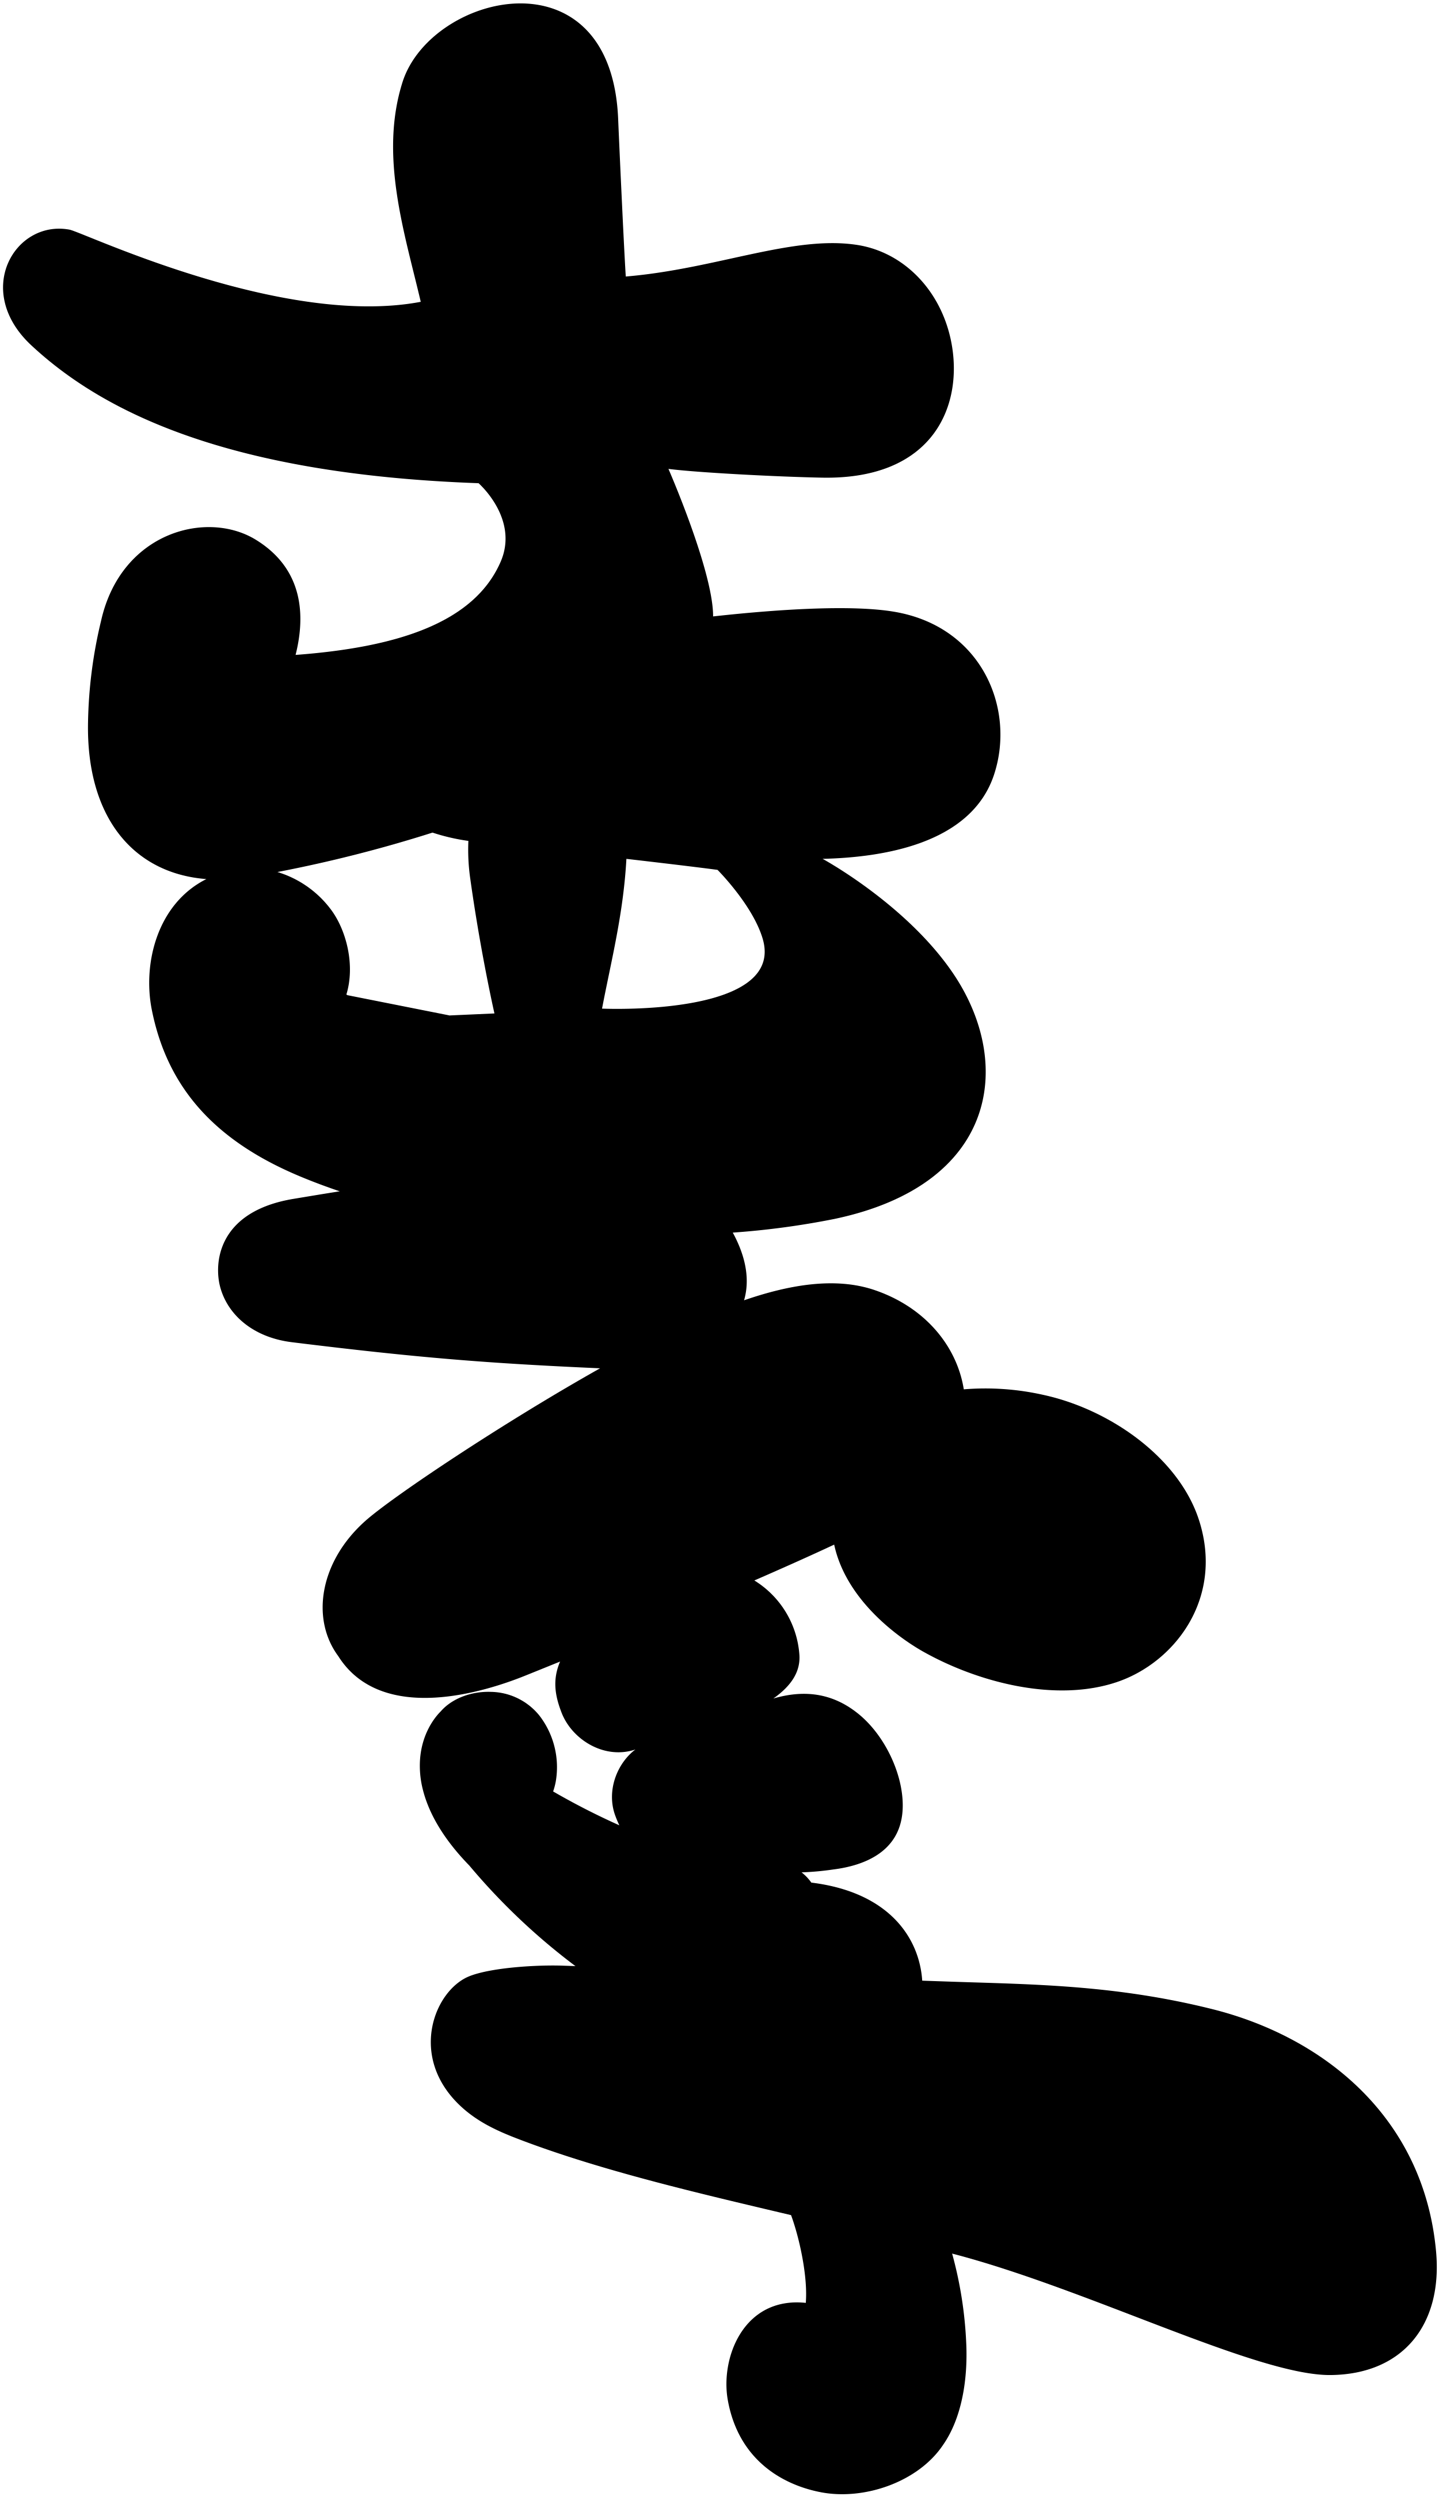 <svg xmlns="http://www.w3.org/2000/svg" xmlns:xlink="http://www.w3.org/1999/xlink" width="474" height="823" viewBox="0 0 474 823"><defs><clipPath id="a"><rect width="474" height="823" transform="translate(-36 -5)" fill="#fff" stroke="#707070" stroke-width="1"/></clipPath></defs><g transform="translate(36 5)" clip-path="url(#a)"><g transform="matrix(0.242, 0.97, -0.97, 0.242, 246.316, -32.744)"><path d="M784.131,158.569a132.251,132.251,0,0,0-29.65-2.593h.08c22.048-40.548,63.375-87.711,69.007-111.352C829.119,21.3,816.218,4.79,792.585,1.113,748.449-5.78,714.858,20.176,697.2,53.329c-15.444,29-22.155,55.206-29.464,80.819q-1.4,4.882-2.756,9.631c-13.687-2.474-30.849,3.334-40.182,27.636a15.679,15.679,0,0,0-4.048,2.3,94.99,94.99,0,0,0,1.6-10.319c1.185-9.8-.08-22.411-12.848-26.75-10.4-3.545-25.377-.86-34.83,6.244-8.321,6.244-12.169,14.764-11.716,26-2.61-6.747-6.417-10.9-12-11.84a31.357,31.357,0,0,0-27.241,8.493c-1.677-10-3.395-19.712-5.086-28.377,19.225.635,35.668-13.917,41.473-20.122,14.219-15.148,26.695-38.26,24.991-59.308-1.6-19.844-18.014-40.919-45.081-39.159-21.662,1.4-42.592,19.672-52.484,39.675a87.015,87.015,0,0,0-8.175,25.1c-14.139-1.23-29.171,5.622-38.811,20.572-7.443,11.523-8.534,27.015-7.163,42.572-5.619-3.268-13.048-4.247-22.527-1.786a266.219,266.219,0,0,0,3.741-33.616c2.024-54.6-34.976-69.56-68.3-57.733-26.149,9.287-47.7,32.835-47.7,32.835,4.194-18.706,7.336-48.512-13.207-61.5C266.015,12.45,237,16.789,225.314,43.7c-5.286,12.158-9.653,34.158-12.915,58.183-.173-.053-.346-.093-.533-.132-14.685-3.36-50.167,2.646-50.167,2.646,3.488-8.89,11.33-34.608,15.058-48.433C186.463,19.951,164.309,4.7,143.232,3.851c-17.082-.688-31.98,8.163-37.958,22.173-8.4,19.712-3.635,47.15-8.441,76.678C86.768,100.876,50.607,93.56,46.08,92.621c-55.2-11.51-55.293,49.941-29.118,65.988,21.675,13.3,48.21,11.311,71.6,11.655-2.65,46.33-49.142,102.3-51.073,106.537-7.589,16.643,11.836,35.786,33.9,21.432,26.056-16.947,56.492-51.132,79.738-131.99,0,0,14.552-10.173,26.8-.847,17.681,13.494,19.066,40.456,13.474,73.026-11.636-6.218-26.735-9.446-39.969,3.532-13.54,13.269-13.194,42.466,13.487,55.894a152.965,152.965,0,0,0,31.461,12.3c30.1,8.136,51.872-2.355,59.527-25.334,3.941,17.661,21.875,27.12,37.4,27.861,25.763,1.23,46.626-9.34,65.066-34.105,2.756-3.7,5.406-7.554,7.935-11.51-.453,5.067-.852,10.173-1.278,15.439-2.024,25.506,14.526,30.56,22.314,30.415,9.36-.159,18.693-6.363,23.366-18.535,15.165-39.424,22.421-61.12,32.912-96.429,9.613,35.071,24.4,76.426,30.01,87.142,9.36,17.939,26.987,25.334,41.034,19.513,25.869-8.507,23.007-45.324,21.183-58.276-.426-3.082-1.012-7.25-1.717-12.224,5.326,4.048,10.718,4.326,16.483,3.6,9.559-1.23,18.493-10.054,17.614-20.664,3.009,7.038,10.865,12.542,19.292,11.735a34.43,34.43,0,0,0,3.661-.556,236.3,236.3,0,0,1-16.1,18.468,22.433,22.433,0,0,0-2.889-1.6,27.826,27.826,0,0,0-22.461-.053,20.954,20.954,0,0,0-11.45,13.679c-1.784,6.284-.919,12.991,2.25,17.516,1.212,2.051,5.738,8.493,15.591,10.994a31.679,31.679,0,0,0,7.962.966c7.03,0,16.376-2.024,28-8.811a210.709,210.709,0,0,0,40.581-25.9c-.359,1.244-.719,2.5-1.078,3.757-2.423,8.374-5.206,23.4-4.141,31.01,1.691,12.026,20.051,25.427,39.489,13.917,7.483-4.432,12.355-10.8,16.682-17.013,16.749-24.038,31.781-53.593,45.814-80.753,8.042-.873,21.063-.476,29.211,2.289-7.043,19.3,10.691,31.724,24.818,32.677,20.171,1.363,31.554-10.9,36.893-22.411,6.124-13.216,4.487-32.042-5.459-42.916C807.977,166.15,796.367,161,784.131,158.569Zm-465.18,59.215c-.04.132-.08.251-.12.384l.04-.212-14.619,31.023-.293.278c-8.667-5.212-20.6-5.133-28.439-1.812a34.393,34.393,0,0,0-16.2,14.089,447.241,447.241,0,0,0-.226-52.719,66.8,66.8,0,0,0,5.512-10.808,66.676,66.676,0,0,0,12.449,2.434c21.848,2.315,40.714,2.9,44.762,2.99l-2.942,14.526.08-.172Zm9.906-49.134c-14.672-6.787-28.572-14.38-45.907-19.725,4.154-11.047,8.095-21.445,10.784-28.258,0,0,14.006-8.427,25.563-8.943C345.5,110.56,329.749,165.607,328.857,168.65Z" transform="translate(0 0)"/></g></g></svg>